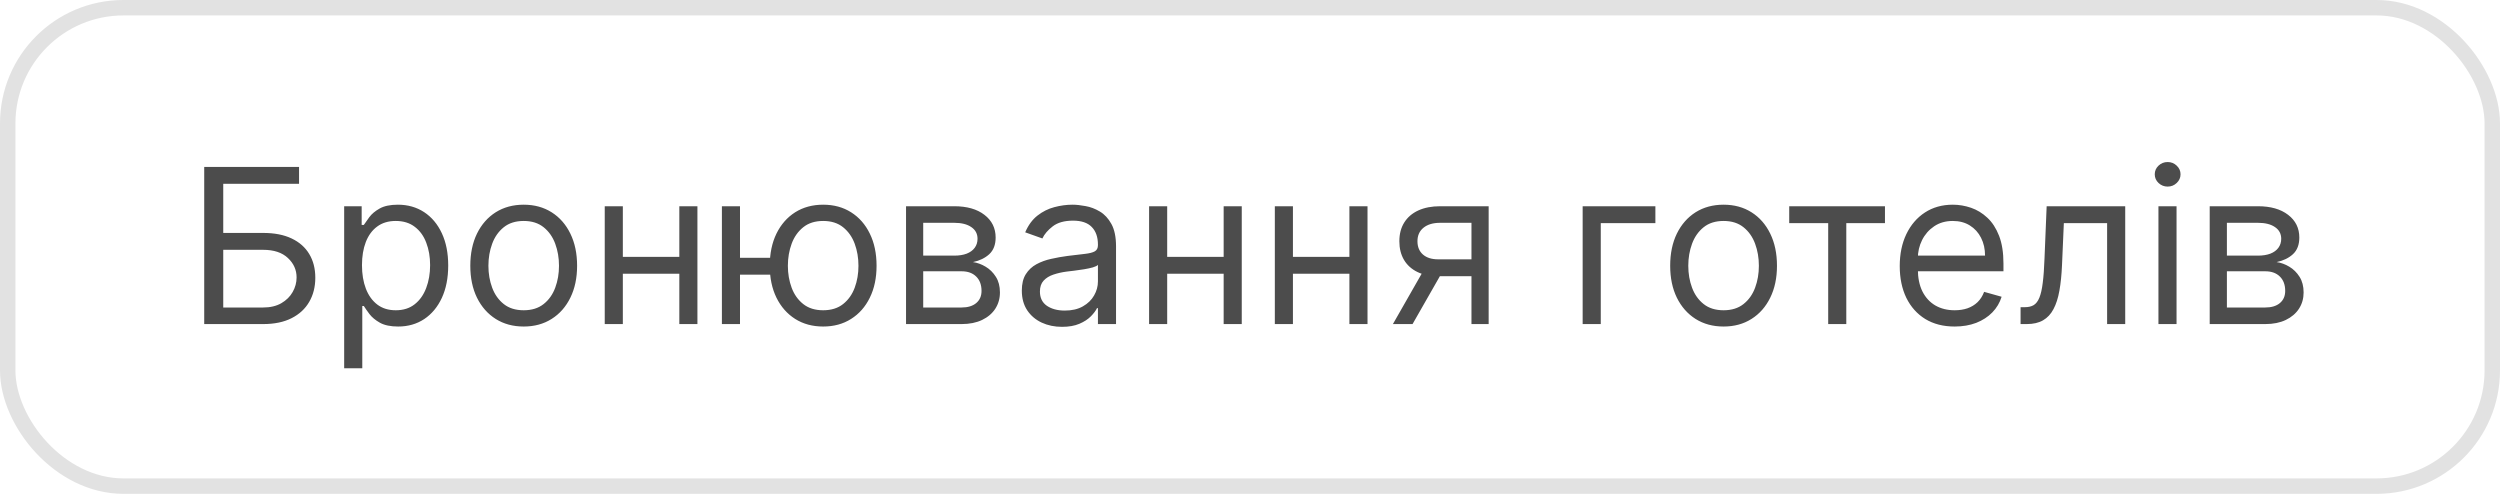 <?xml version="1.0" encoding="UTF-8"?> <svg xmlns="http://www.w3.org/2000/svg" width="162" height="32" viewBox="0 0 162 32" fill="none"> <rect x="0.5" y="0.5" width="161" height="31" rx="7.5" stroke="#E2E2E2"></rect> <path d="M13.233 21V10.818H19.378V11.912H14.466V15.094H17.051C17.78 15.094 18.395 15.213 18.896 15.452C19.399 15.69 19.78 16.027 20.039 16.461C20.301 16.895 20.432 17.407 20.432 17.997C20.432 18.587 20.301 19.108 20.039 19.558C19.78 20.009 19.399 20.362 18.896 20.617C18.395 20.872 17.78 21 17.051 21H13.233ZM14.466 19.926H17.051C17.515 19.926 17.908 19.833 18.229 19.648C18.554 19.459 18.799 19.217 18.965 18.922C19.134 18.624 19.219 18.309 19.219 17.977C19.219 17.49 19.032 17.071 18.657 16.72C18.282 16.365 17.747 16.188 17.051 16.188H14.466V19.926ZM22.302 23.864V13.364H23.436V14.577H23.575C23.661 14.444 23.781 14.275 23.933 14.07C24.089 13.861 24.311 13.675 24.599 13.513C24.891 13.347 25.285 13.264 25.782 13.264C26.425 13.264 26.992 13.425 27.483 13.746C27.973 14.068 28.356 14.524 28.631 15.114C28.906 15.704 29.044 16.4 29.044 17.202C29.044 18.01 28.906 18.711 28.631 19.305C28.356 19.895 27.975 20.352 27.488 20.677C27 20.998 26.439 21.159 25.802 21.159C25.312 21.159 24.919 21.078 24.624 20.916C24.329 20.75 24.102 20.562 23.943 20.354C23.784 20.142 23.661 19.966 23.575 19.827H23.476V23.864H22.302ZM23.456 17.182C23.456 17.759 23.54 18.267 23.709 18.708C23.878 19.146 24.125 19.489 24.45 19.737C24.775 19.983 25.173 20.105 25.643 20.105C26.134 20.105 26.543 19.976 26.871 19.717C27.203 19.456 27.451 19.104 27.617 18.663C27.786 18.219 27.871 17.725 27.871 17.182C27.871 16.645 27.788 16.161 27.622 15.73C27.46 15.296 27.213 14.953 26.881 14.701C26.553 14.446 26.14 14.318 25.643 14.318C25.166 14.318 24.765 14.439 24.44 14.681C24.115 14.92 23.87 15.255 23.704 15.685C23.539 16.113 23.456 16.612 23.456 17.182ZM33.936 21.159C33.246 21.159 32.642 20.995 32.121 20.667C31.604 20.339 31.2 19.88 30.908 19.29C30.62 18.7 30.476 18.01 30.476 17.222C30.476 16.426 30.62 15.732 30.908 15.139C31.2 14.545 31.604 14.085 32.121 13.756C32.642 13.428 33.246 13.264 33.936 13.264C34.625 13.264 35.228 13.428 35.746 13.756C36.266 14.085 36.67 14.545 36.959 15.139C37.25 15.732 37.396 16.426 37.396 17.222C37.396 18.01 37.25 18.7 36.959 19.29C36.67 19.88 36.266 20.339 35.746 20.667C35.228 20.995 34.625 21.159 33.936 21.159ZM33.936 20.105C34.46 20.105 34.89 19.971 35.228 19.702C35.567 19.434 35.817 19.081 35.979 18.643C36.142 18.206 36.223 17.732 36.223 17.222C36.223 16.711 36.142 16.236 35.979 15.795C35.817 15.354 35.567 14.998 35.228 14.726C34.89 14.454 34.46 14.318 33.936 14.318C33.412 14.318 32.981 14.454 32.643 14.726C32.305 14.998 32.055 15.354 31.893 15.795C31.73 16.236 31.649 16.711 31.649 17.222C31.649 17.732 31.73 18.206 31.893 18.643C32.055 19.081 32.305 19.434 32.643 19.702C32.981 19.971 33.412 20.105 33.936 20.105ZM44.298 16.645V17.739H40.082V16.645H44.298ZM40.36 13.364V21H39.187V13.364H40.36ZM45.193 13.364V21H44.02V13.364H45.193ZM50.995 16.704V17.798H46.958V16.704H50.995ZM47.952 13.364V21H46.779V13.364H47.952ZM53.341 21.159C52.652 21.159 52.047 20.995 51.527 20.667C51.01 20.339 50.605 19.88 50.314 19.29C50.025 18.7 49.881 18.01 49.881 17.222C49.881 16.426 50.025 15.732 50.314 15.139C50.605 14.545 51.01 14.085 51.527 13.756C52.047 13.428 52.652 13.264 53.341 13.264C54.031 13.264 54.634 13.428 55.151 13.756C55.671 14.085 56.076 14.545 56.364 15.139C56.656 15.732 56.801 16.426 56.801 17.222C56.801 18.01 56.656 18.7 56.364 19.29C56.076 19.88 55.671 20.339 55.151 20.667C54.634 20.995 54.031 21.159 53.341 21.159ZM53.341 20.105C53.865 20.105 54.296 19.971 54.634 19.702C54.972 19.434 55.222 19.081 55.385 18.643C55.547 18.206 55.628 17.732 55.628 17.222C55.628 16.711 55.547 16.236 55.385 15.795C55.222 15.354 54.972 14.998 54.634 14.726C54.296 14.454 53.865 14.318 53.341 14.318C52.818 14.318 52.387 14.454 52.049 14.726C51.711 14.998 51.46 15.354 51.298 15.795C51.136 16.236 51.054 16.711 51.054 17.222C51.054 17.732 51.136 18.206 51.298 18.643C51.46 19.081 51.711 19.434 52.049 19.702C52.387 19.971 52.818 20.105 53.341 20.105ZM58.711 21V13.364H61.833C62.655 13.364 63.308 13.549 63.791 13.921C64.275 14.292 64.517 14.782 64.517 15.392C64.517 15.856 64.38 16.216 64.105 16.471C63.83 16.723 63.477 16.893 63.046 16.983C63.328 17.023 63.601 17.122 63.866 17.281C64.135 17.44 64.357 17.659 64.532 17.938C64.708 18.213 64.796 18.551 64.796 18.952C64.796 19.343 64.696 19.692 64.498 20.001C64.299 20.309 64.014 20.553 63.642 20.732C63.271 20.91 62.827 21 62.31 21H58.711ZM59.824 19.926H62.31C62.714 19.926 63.031 19.83 63.26 19.638C63.488 19.445 63.603 19.184 63.603 18.852C63.603 18.458 63.488 18.148 63.26 17.923C63.031 17.694 62.714 17.579 62.31 17.579H59.824V19.926ZM59.824 16.565H61.833C62.148 16.565 62.418 16.522 62.643 16.436C62.868 16.347 63.041 16.221 63.16 16.058C63.283 15.893 63.344 15.697 63.344 15.472C63.344 15.15 63.21 14.898 62.941 14.716C62.673 14.53 62.303 14.438 61.833 14.438H59.824V16.565ZM68.819 21.179C68.335 21.179 67.896 21.088 67.502 20.905C67.107 20.72 66.794 20.453 66.562 20.105C66.33 19.754 66.214 19.329 66.214 18.832C66.214 18.395 66.3 18.04 66.472 17.768C66.645 17.493 66.875 17.278 67.163 17.122C67.452 16.966 67.77 16.85 68.118 16.774C68.469 16.695 68.822 16.632 69.177 16.585C69.641 16.526 70.017 16.481 70.306 16.451C70.597 16.418 70.809 16.363 70.942 16.287C71.078 16.211 71.146 16.078 71.146 15.889V15.849C71.146 15.359 71.011 14.978 70.743 14.706C70.478 14.434 70.075 14.298 69.535 14.298C68.975 14.298 68.536 14.421 68.218 14.666C67.899 14.912 67.676 15.173 67.546 15.452L66.433 15.054C66.632 14.59 66.897 14.229 67.228 13.97C67.563 13.708 67.927 13.526 68.322 13.423C68.72 13.317 69.111 13.264 69.495 13.264C69.74 13.264 70.022 13.294 70.34 13.354C70.662 13.41 70.972 13.528 71.27 13.707C71.572 13.886 71.822 14.156 72.021 14.517C72.22 14.878 72.319 15.362 72.319 15.969V21H71.146V19.966H71.086C71.007 20.132 70.874 20.309 70.688 20.498C70.503 20.687 70.256 20.848 69.948 20.98C69.639 21.113 69.263 21.179 68.819 21.179ZM68.998 20.125C69.462 20.125 69.853 20.034 70.171 19.852C70.493 19.669 70.735 19.434 70.897 19.146C71.063 18.857 71.146 18.554 71.146 18.236V17.162C71.096 17.222 70.987 17.276 70.818 17.326C70.652 17.372 70.46 17.414 70.241 17.45C70.025 17.483 69.815 17.513 69.61 17.54C69.407 17.563 69.243 17.583 69.117 17.599C68.812 17.639 68.527 17.704 68.262 17.793C68 17.88 67.788 18.01 67.626 18.186C67.467 18.358 67.387 18.594 67.387 18.892C67.387 19.3 67.538 19.608 67.84 19.817C68.145 20.022 68.531 20.125 68.998 20.125ZM79.571 16.645V17.739H75.356V16.645H79.571ZM75.634 13.364V21H74.461V13.364H75.634ZM80.466 13.364V21H79.293V13.364H80.466ZM87.72 16.645V17.739H83.504V16.645H87.72ZM83.782 13.364V21H82.609V13.364H83.782ZM88.615 13.364V21H87.441V13.364H88.615ZM95.351 21V14.438H93.323C92.865 14.438 92.506 14.544 92.244 14.756C91.982 14.968 91.851 15.259 91.851 15.631C91.851 15.995 91.969 16.282 92.204 16.491C92.443 16.7 92.769 16.804 93.184 16.804H95.65V17.898H93.184C92.666 17.898 92.221 17.807 91.846 17.624C91.472 17.442 91.183 17.182 90.981 16.844C90.779 16.502 90.678 16.098 90.678 15.631C90.678 15.16 90.784 14.756 90.996 14.418C91.208 14.079 91.511 13.819 91.906 13.637C92.304 13.455 92.776 13.364 93.323 13.364H96.465V21H95.351ZM90.26 21L92.428 17.202H93.701L91.533 21H90.26ZM107.269 13.364V14.457H103.73V21H102.556V13.364H107.269ZM111.688 21.159C110.998 21.159 110.394 20.995 109.873 20.667C109.356 20.339 108.952 19.88 108.66 19.29C108.372 18.7 108.228 18.01 108.228 17.222C108.228 16.426 108.372 15.732 108.66 15.139C108.952 14.545 109.356 14.085 109.873 13.756C110.394 13.428 110.998 13.264 111.688 13.264C112.377 13.264 112.98 13.428 113.498 13.756C114.018 14.085 114.422 14.545 114.711 15.139C115.002 15.732 115.148 16.426 115.148 17.222C115.148 18.01 115.002 18.7 114.711 19.29C114.422 19.88 114.018 20.339 113.498 20.667C112.98 20.995 112.377 21.159 111.688 21.159ZM111.688 20.105C112.212 20.105 112.642 19.971 112.98 19.702C113.319 19.434 113.569 19.081 113.731 18.643C113.894 18.206 113.975 17.732 113.975 17.222C113.975 16.711 113.894 16.236 113.731 15.795C113.569 15.354 113.319 14.998 112.98 14.726C112.642 14.454 112.212 14.318 111.688 14.318C111.164 14.318 110.733 14.454 110.395 14.726C110.057 14.998 109.807 15.354 109.645 15.795C109.482 16.236 109.401 16.711 109.401 17.222C109.401 17.732 109.482 18.206 109.645 18.643C109.807 19.081 110.057 19.434 110.395 19.702C110.733 19.971 111.164 20.105 111.688 20.105ZM115.941 14.457V13.364H122.146V14.457H119.64V21H118.467V14.457H115.941ZM126.662 21.159C125.926 21.159 125.292 20.997 124.758 20.672C124.228 20.344 123.819 19.886 123.53 19.3C123.245 18.71 123.103 18.024 123.103 17.241C123.103 16.459 123.245 15.77 123.53 15.173C123.819 14.573 124.22 14.106 124.733 13.771C125.25 13.433 125.854 13.264 126.543 13.264C126.941 13.264 127.333 13.331 127.721 13.463C128.109 13.596 128.462 13.811 128.78 14.109C129.098 14.404 129.352 14.796 129.541 15.283C129.73 15.77 129.824 16.37 129.824 17.082V17.579H123.938V16.565H128.631C128.631 16.134 128.545 15.75 128.373 15.412C128.203 15.074 127.962 14.807 127.647 14.611C127.335 14.416 126.967 14.318 126.543 14.318C126.076 14.318 125.671 14.434 125.33 14.666C124.992 14.895 124.732 15.193 124.549 15.561C124.367 15.929 124.276 16.323 124.276 16.744V17.421C124.276 17.997 124.375 18.486 124.574 18.887C124.776 19.285 125.056 19.588 125.414 19.797C125.772 20.002 126.188 20.105 126.662 20.105C126.971 20.105 127.249 20.062 127.498 19.976C127.749 19.886 127.967 19.754 128.149 19.578C128.331 19.399 128.472 19.177 128.571 18.912L129.705 19.23C129.586 19.615 129.385 19.953 129.103 20.244C128.822 20.533 128.474 20.758 128.059 20.921C127.645 21.079 127.179 21.159 126.662 21.159ZM130.933 21V19.906H131.211C131.44 19.906 131.631 19.861 131.783 19.772C131.935 19.679 132.058 19.518 132.151 19.29C132.247 19.058 132.32 18.736 132.37 18.325C132.423 17.911 132.461 17.384 132.484 16.744L132.623 13.364H137.714V21H136.541V14.457H133.737L133.618 17.182C133.591 17.808 133.535 18.36 133.449 18.837C133.366 19.311 133.238 19.709 133.066 20.03C132.897 20.352 132.671 20.594 132.39 20.756C132.108 20.919 131.755 21 131.331 21H130.933ZM139.867 21V13.364H141.04V21H139.867ZM140.463 12.091C140.235 12.091 140.038 12.013 139.872 11.857C139.709 11.701 139.628 11.514 139.628 11.296C139.628 11.077 139.709 10.889 139.872 10.734C140.038 10.578 140.235 10.5 140.463 10.5C140.692 10.5 140.888 10.578 141.05 10.734C141.216 10.889 141.299 11.077 141.299 11.296C141.299 11.514 141.216 11.701 141.05 11.857C140.888 12.013 140.692 12.091 140.463 12.091ZM143.189 21V13.364H146.311C147.133 13.364 147.786 13.549 148.27 13.921C148.754 14.292 148.996 14.782 148.996 15.392C148.996 15.856 148.858 16.216 148.583 16.471C148.308 16.723 147.955 16.893 147.524 16.983C147.806 17.023 148.079 17.122 148.345 17.281C148.613 17.44 148.835 17.659 149.011 17.938C149.186 18.213 149.274 18.551 149.274 18.952C149.274 19.343 149.175 19.692 148.976 20.001C148.777 20.309 148.492 20.553 148.121 20.732C147.75 20.91 147.306 21 146.789 21H143.189ZM144.303 19.926H146.789C147.193 19.926 147.509 19.83 147.738 19.638C147.967 19.445 148.081 19.184 148.081 18.852C148.081 18.458 147.967 18.148 147.738 17.923C147.509 17.694 147.193 17.579 146.789 17.579H144.303V19.926ZM144.303 16.565H146.311C146.626 16.565 146.896 16.522 147.122 16.436C147.347 16.347 147.519 16.221 147.639 16.058C147.761 15.893 147.823 15.697 147.823 15.472C147.823 15.15 147.688 14.898 147.42 14.716C147.151 14.53 146.782 14.438 146.311 14.438H144.303V16.565Z" fill="#4C4C4C"></path> </svg> 
